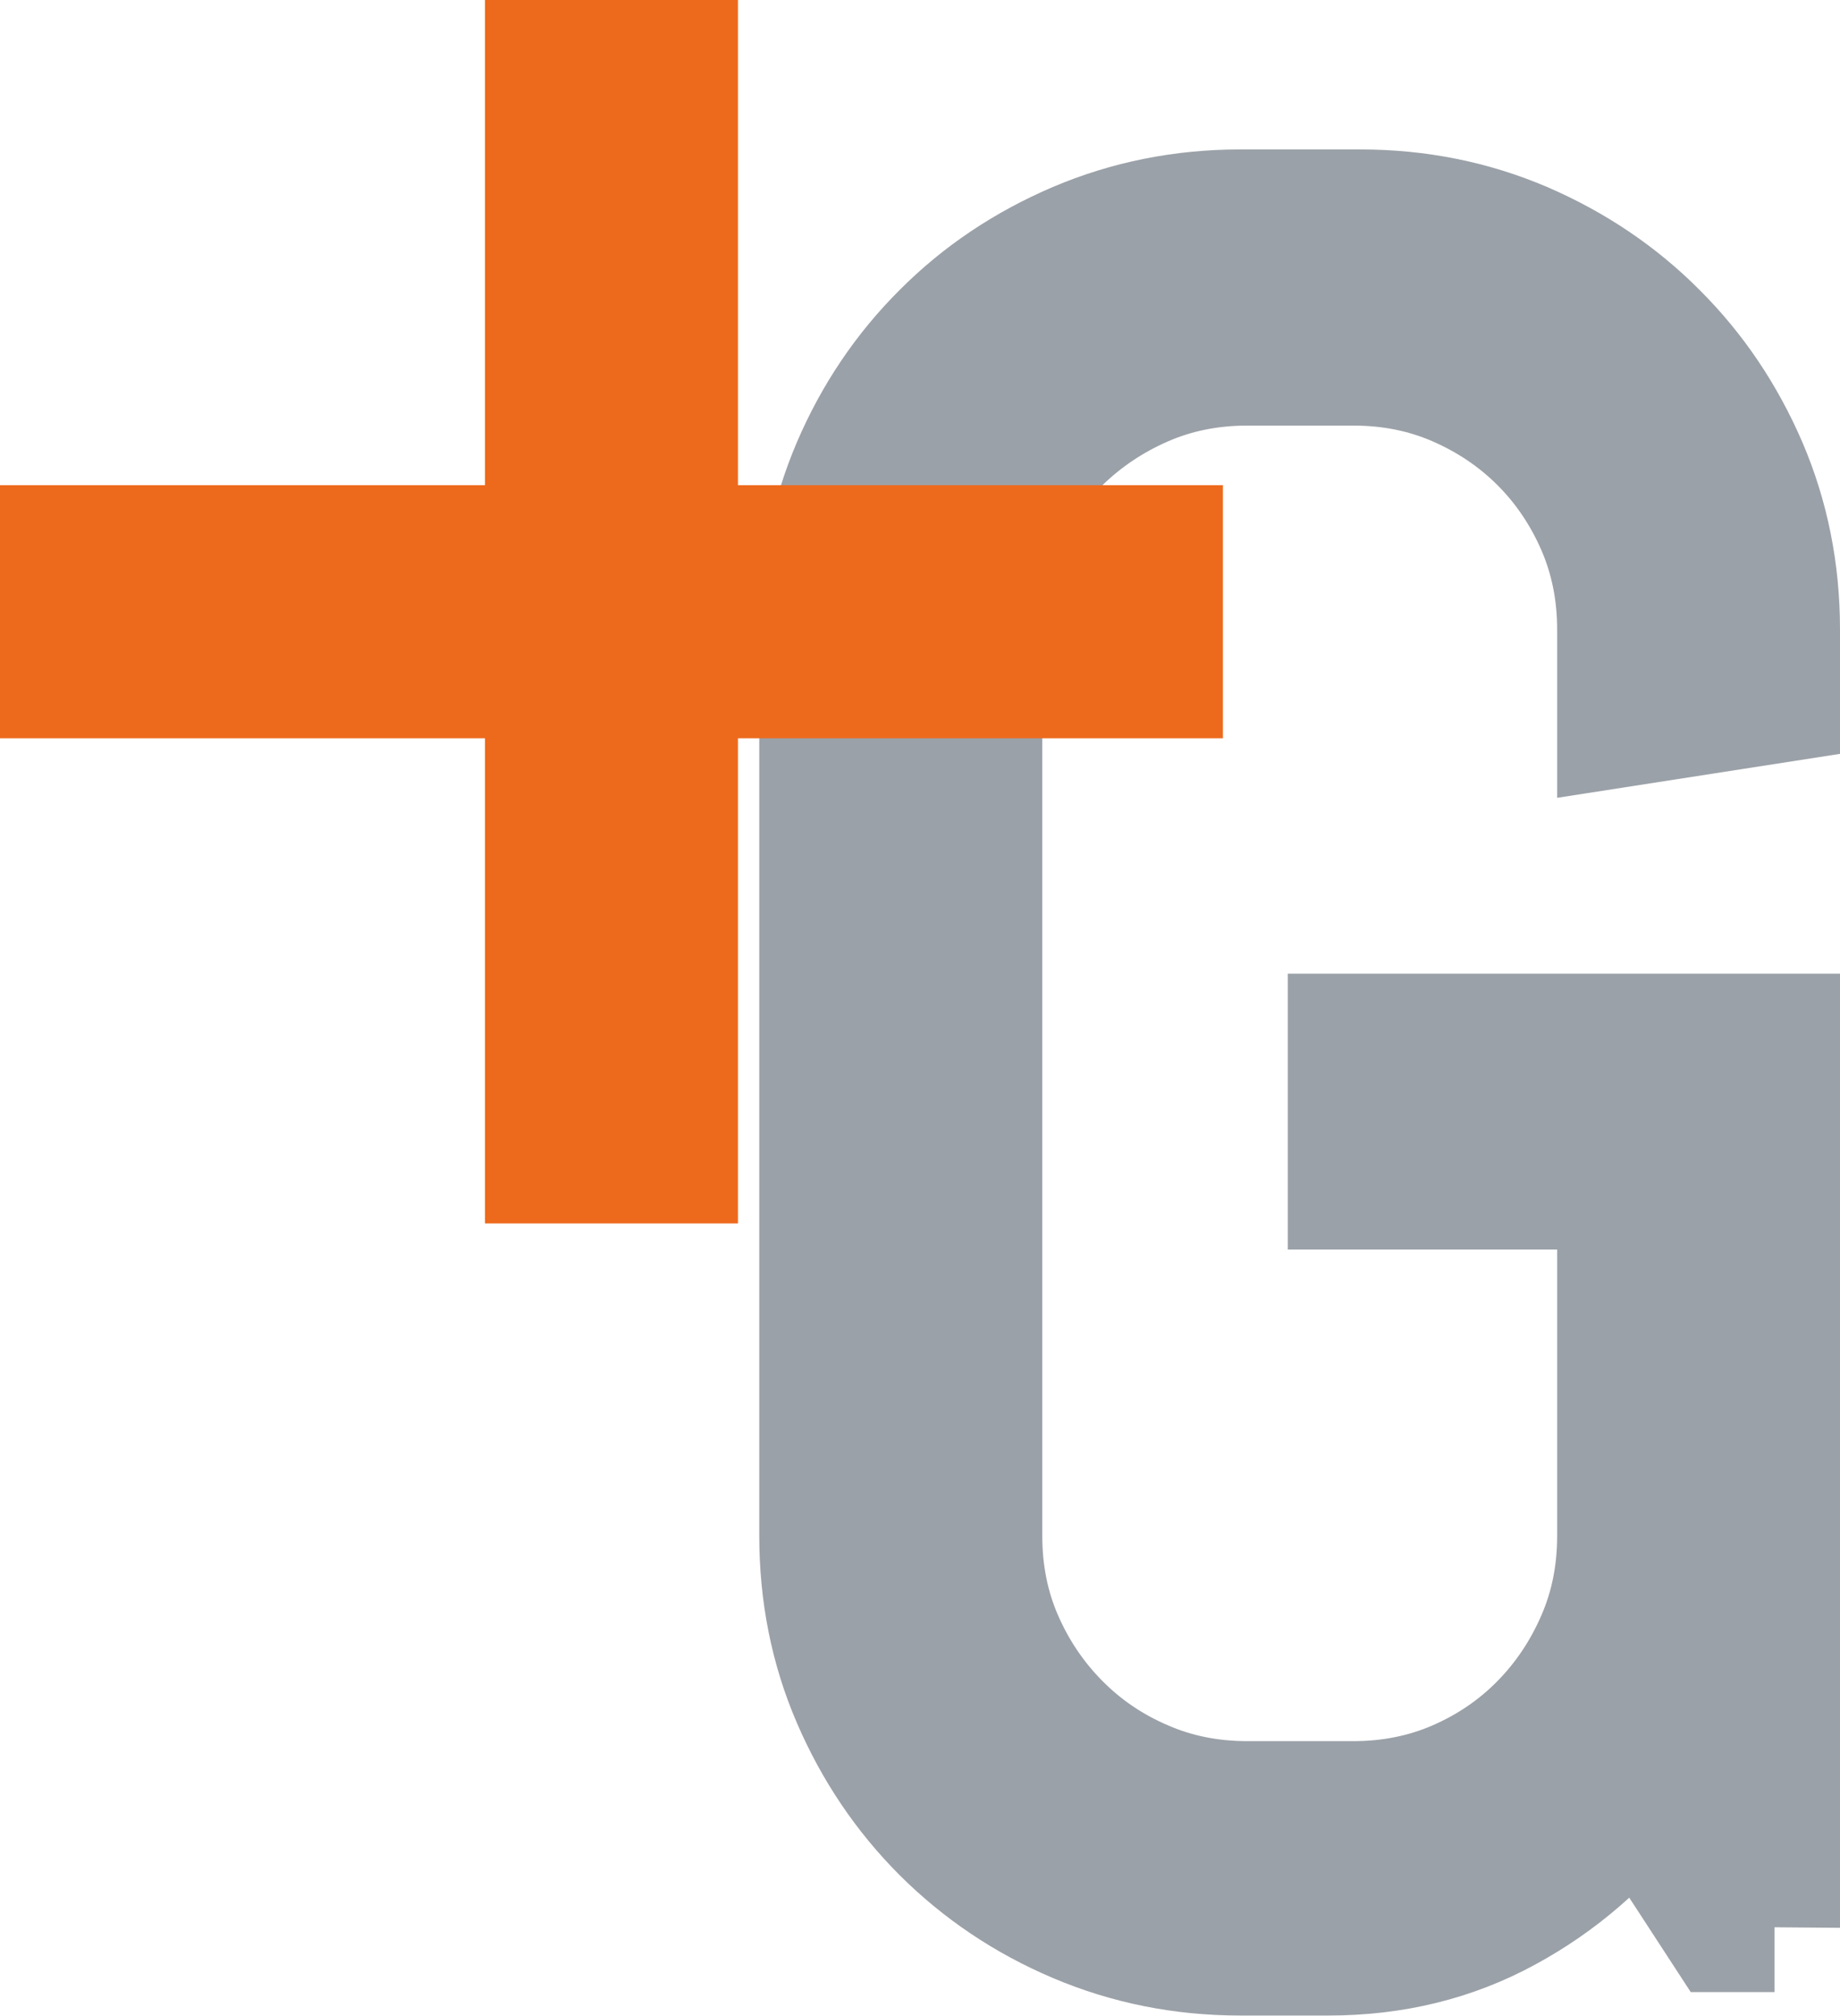 <svg viewBox="0 0 10.532 11.533" xmlns="http://www.w3.org/2000/svg" data-name="Ebene 1" id="Ebene_1">
  <defs>
    <style>
      .cls-1 {
        fill: #9ba1a8;
        stroke: #9ba1a8;
        stroke-miterlimit: 10;
        stroke-width: .75px;
      }

      .cls-2 {
        fill: #ed6a1d;
      }
    </style>
  </defs>
  <path d="M10.157,11.023h-.276l-.505-.775c-.211.278-.467.5-.768.663-.301.164-.635.246-1.004.246h-.505c-.328,0-.636-.062-.926-.185-.29-.123-.542-.293-.758-.508-.216-.216-.385-.467-.509-.754-.124-.287-.185-.595-.185-.923V3.601c0-.328.062-.635.185-.923.123-.287.293-.539.509-.754.215-.216.468-.385.758-.509.29-.123.598-.185.926-.185h.687c.328,0,.635.062.923.185.287.124.539.293.754.509.216.215.385.467.509.754.123.287.185.595.185.923v.391l-.869.135v-.525c0-.215-.04-.416-.121-.603-.081-.186-.191-.349-.33-.488-.139-.139-.302-.249-.488-.33-.186-.081-.387-.121-.603-.121h-.606c-.216,0-.417.04-.603.121-.186.081-.35.191-.492.33-.141.139-.253.302-.333.488-.081.186-.121.387-.121.603v5.186c0,.216.04.417.121.603.081.186.192.35.333.492s.305.253.492.333c.186.081.387.121.603.121h.606c.215,0,.416-.04.603-.121.186-.081.349-.192.488-.333.139-.141.249-.305.33-.492.081-.186.121-.387.121-.603v-2.014h-1.542v-.828h2.411v5.078Z" class="cls-1"></path>
  <g>
    <rect height="7" width="1.448" x="2.776" class="cls-2"></rect>
    <rect transform="translate(0 7) rotate(-90)" height="7" width="1.448" y="0" x="2.776" class="cls-2"></rect>
  </g>
</svg>